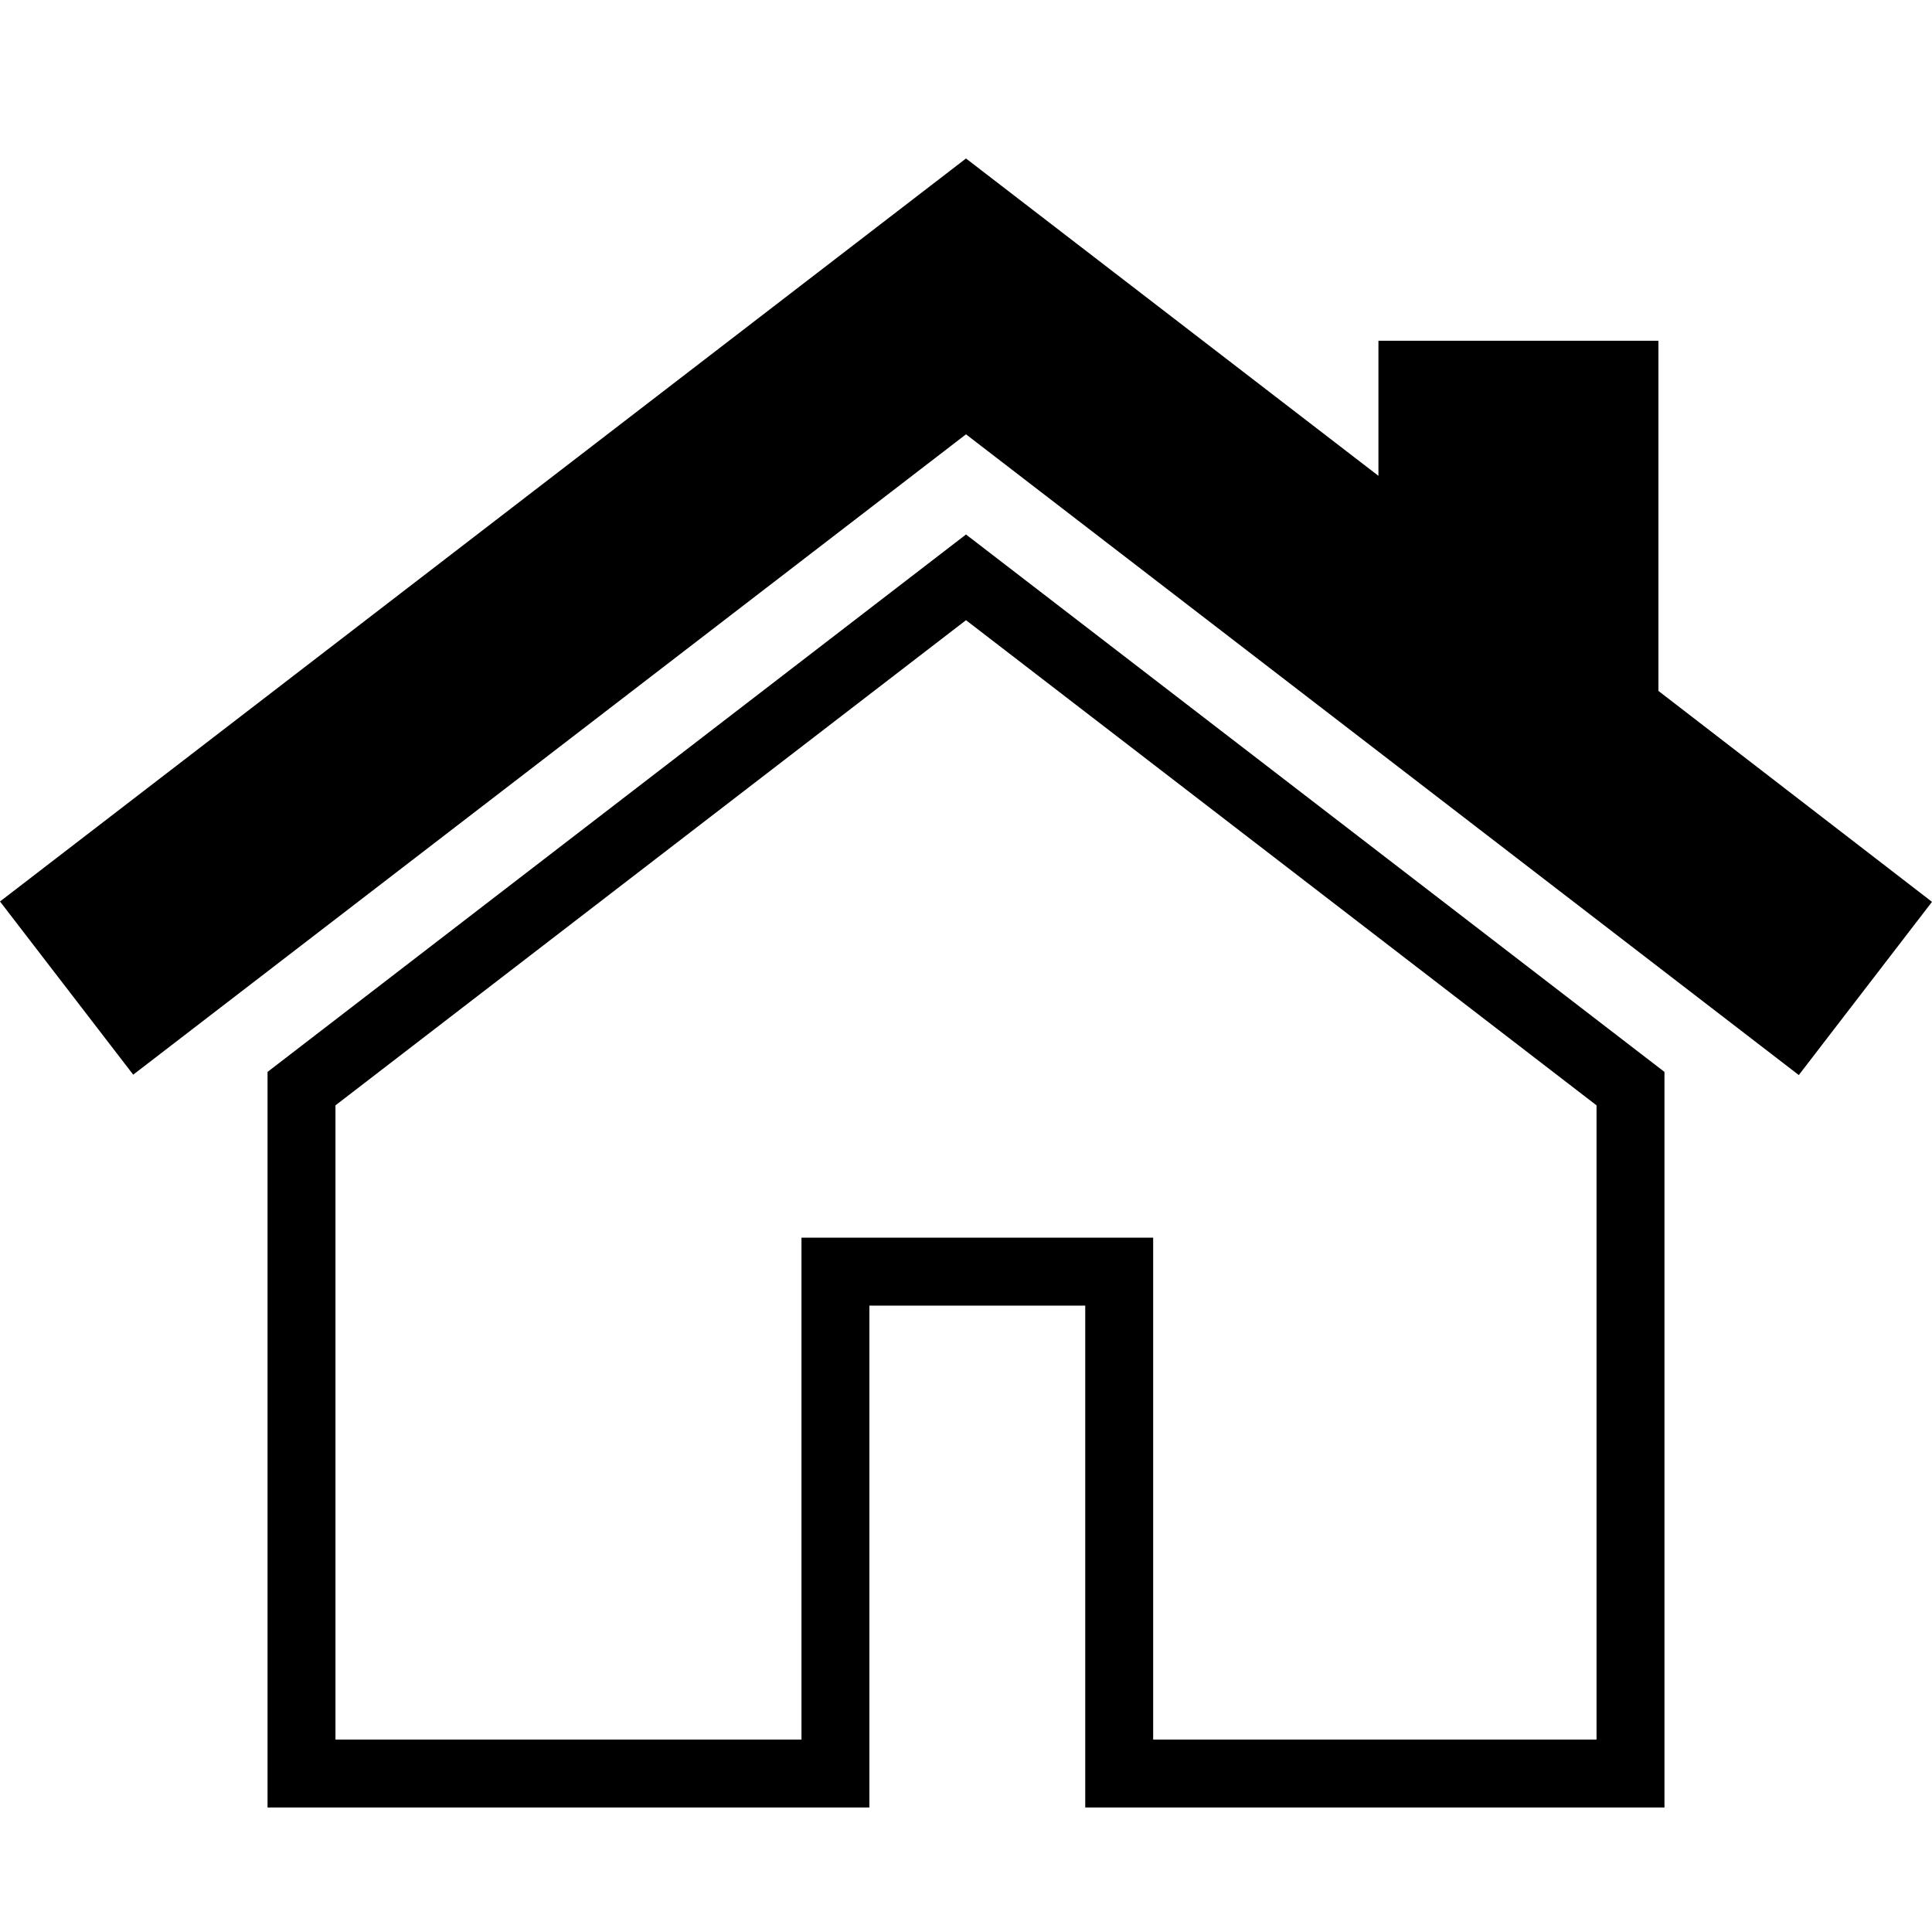 <?xml version="1.0" encoding="utf-8"?>
<!-- Generator: Adobe Illustrator 23.1.1, SVG Export Plug-In . SVG Version: 6.00 Build 0)  -->
<svg version="1.1" id="Ebene_1" xmlns="http://www.w3.org/2000/svg" xmlns:xlink="http://www.w3.org/1999/xlink" x="0px" y="0px"
	 viewBox="0 0 512 512" style="enable-background:new 0 0 512 512;" xml:space="preserve">
<style type="text/css">
	.st0{fill:none;stroke:#000000;stroke-width:18;stroke-miterlimit:10;}
</style>
<path class="st0" d="M256,153L79.9,288.5V470h141.5V337h75.2v133h135.5V288.5L256,153z"/>
<path d="M439.5,183.1V90.3h-74.2v35.8L256,42L0,238.9l35.3,45.9L256,115.1l220.7,169.8l35.3-45.9L439.5,183.1z"/>
</svg>
